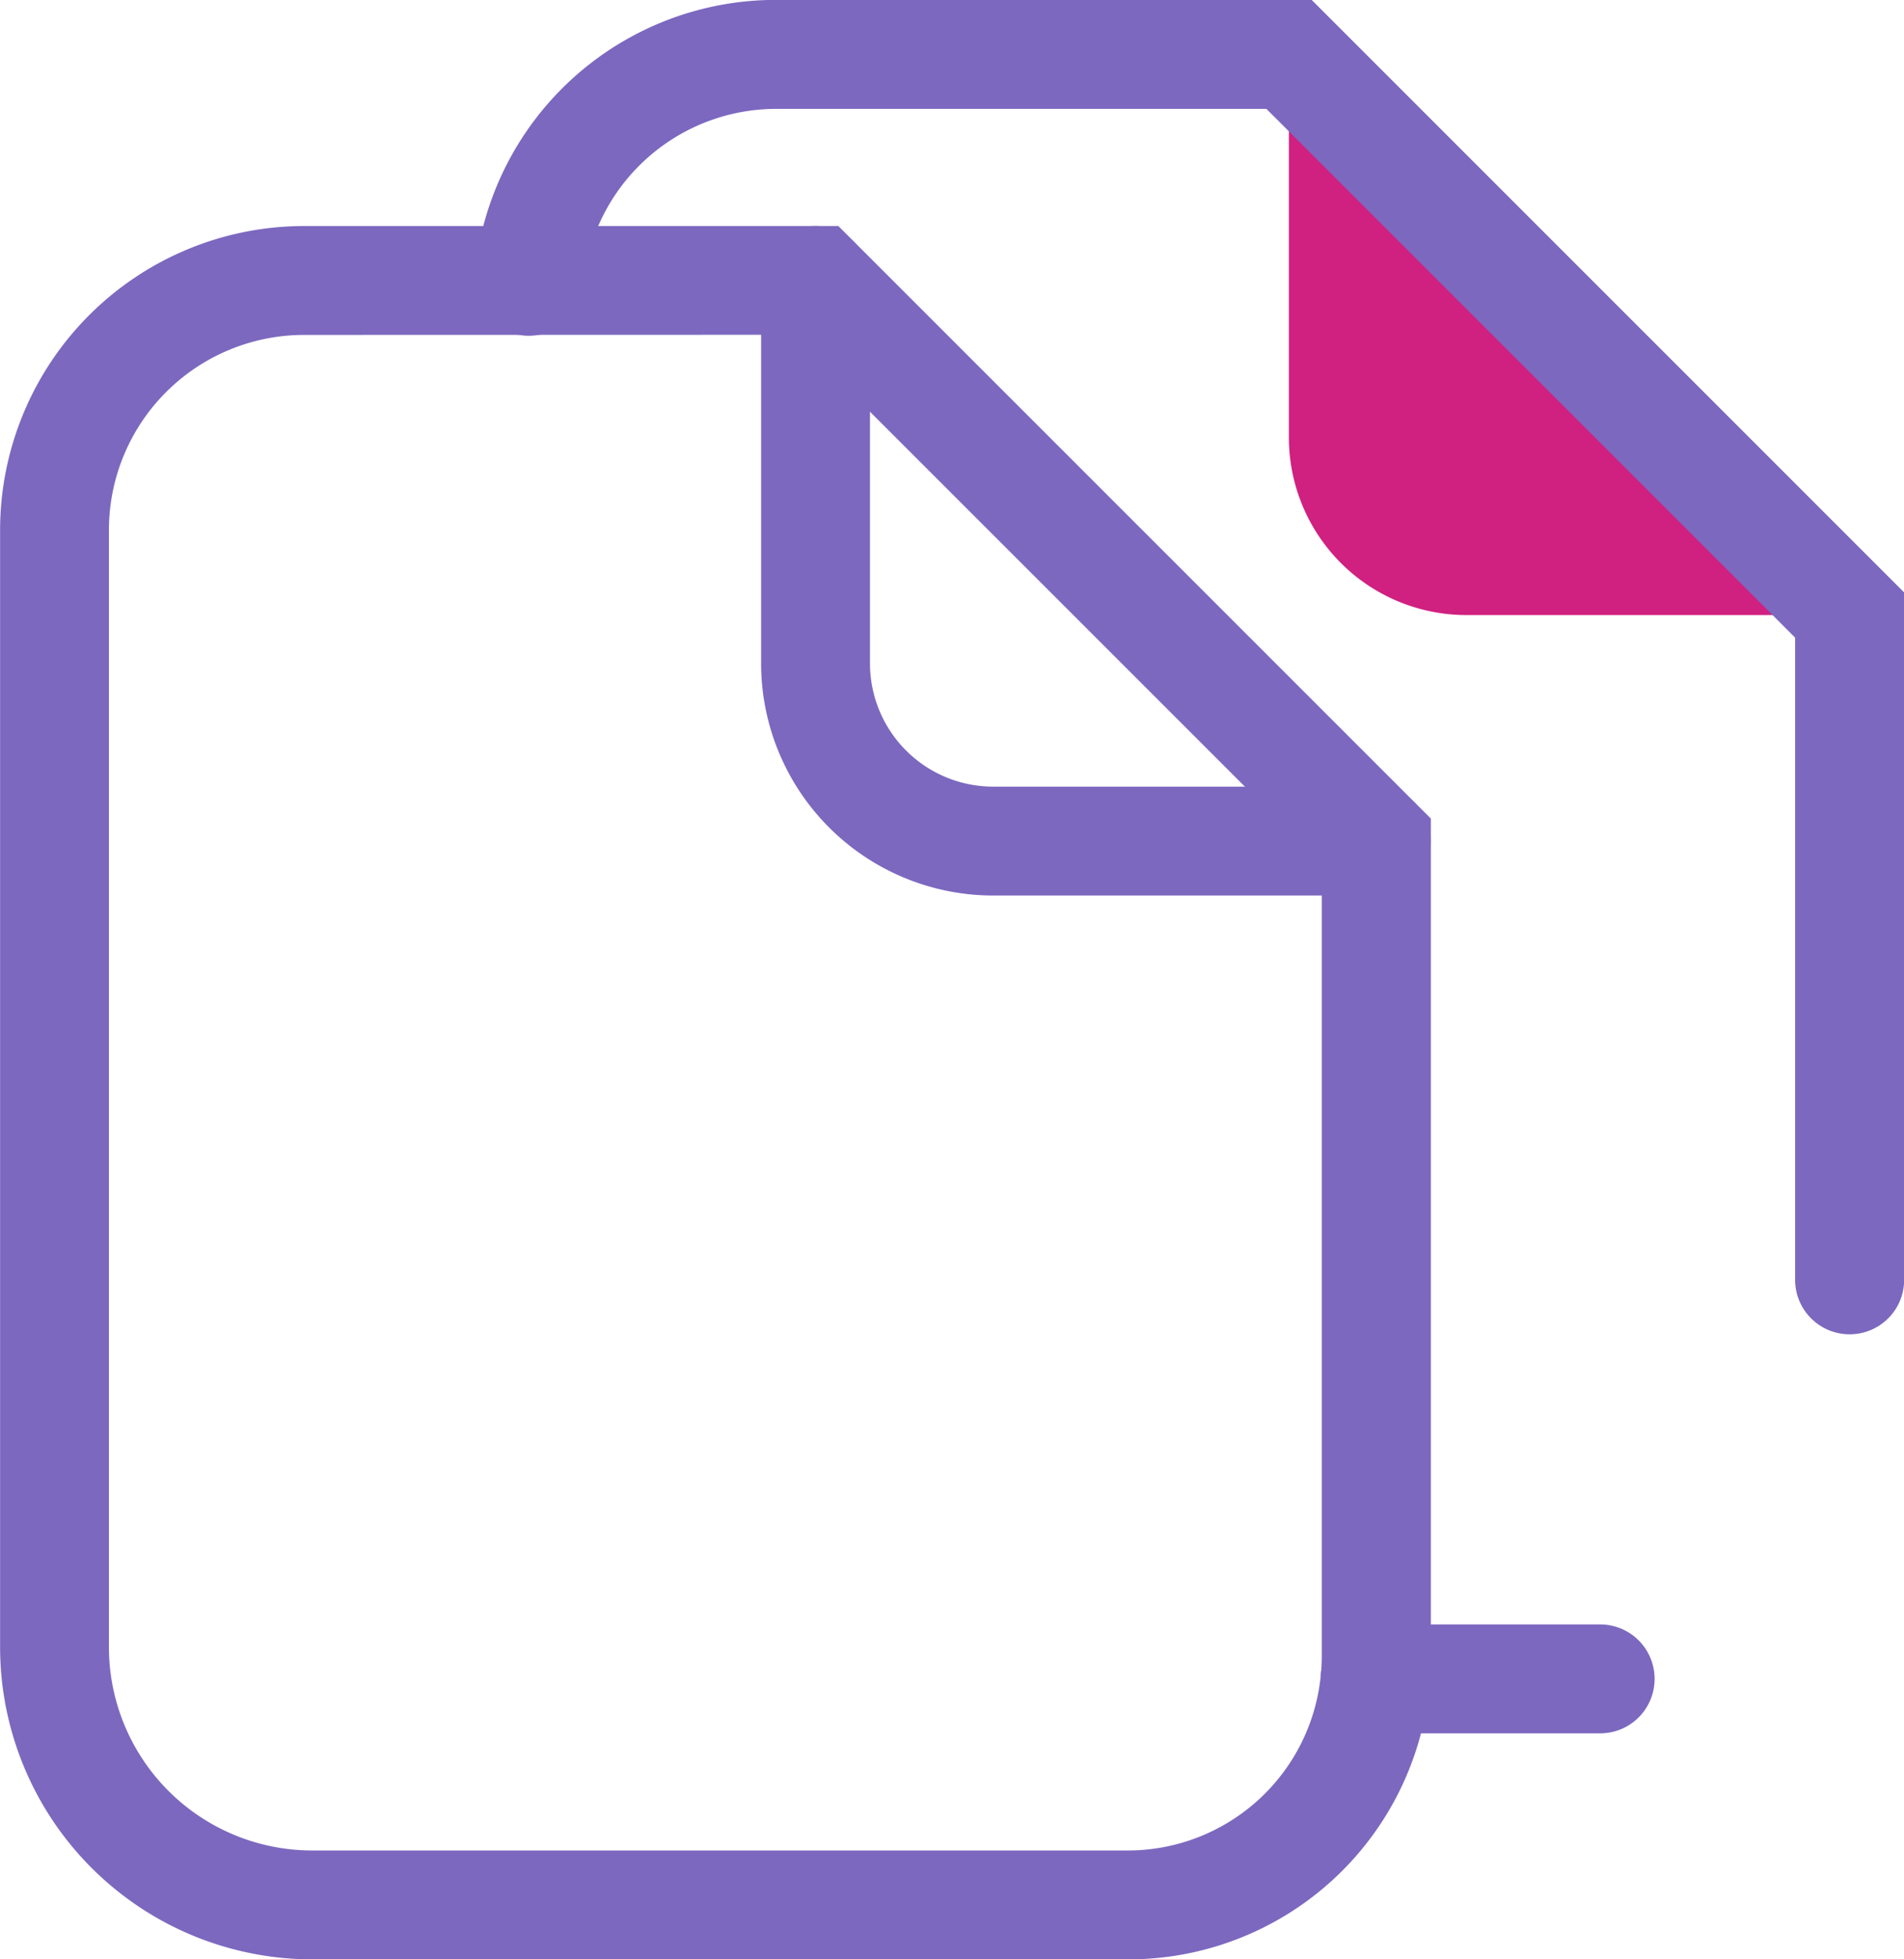 <svg xmlns="http://www.w3.org/2000/svg" width="39.906" height="41.063" viewBox="0 0 39.906 41.063"><g id="Groupe_3035" data-name="Groupe 3035" transform="translate(-175.258 -4325.022)"><g id="Groupe_112" data-name="Groupe 112" transform="translate(185.203 4325.022)"><g id="Groupe_109" data-name="Groupe 109" transform="translate(17.07 1.141)"><path id="Trac&#xE9;_60" data-name="Trac&#xE9; 60" d="M2235.1,722.324v8.027a3.722,3.722,0,0,0,3.722,3.722h8.028" transform="translate(-2235.101 -722.324)" fill="#d02080"></path></g><g id="Groupe_110" data-name="Groupe 110" transform="translate(0 0)"><path id="Trac&#xE9;_61" data-name="Trac&#xE9; 61" d="M2234.954,748.351a1.141,1.141,0,0,1-1.141-1.142V733.751l-11.081-11.081H2212.48a4.065,4.065,0,0,0-4.069,3.7,1.141,1.141,0,1,1-2.272-.21,6.336,6.336,0,0,1,6.341-5.774h11.2l12.418,12.418v14.4A1.141,1.141,0,0,1,2234.954,748.351Z" transform="translate(-2206.134 -720.388)" fill="#7c68bf"></path></g><g id="Groupe_111" data-name="Groupe 111" transform="translate(17.735 34.044)"><path id="Trac&#xE9;_62" data-name="Trac&#xE9; 62" d="M2242.086,780.441h-4.717a1.141,1.141,0,0,1,0-2.282h4.717a1.141,1.141,0,1,1,0,2.282Z" transform="translate(-2236.228 -778.159)" fill="#7c68bf"></path></g></g><g id="Groupe_115" data-name="Groupe 115" transform="translate(175.258 4329.759)"><g id="Groupe_113" data-name="Groupe 113" transform="translate(0 0)"><path id="Trac&#xE9;_63" data-name="Trac&#xE9; 63" d="M2212.874,764.752H2195.8a6.546,6.546,0,0,1-6.54-6.539V734.794a6.376,6.376,0,0,1,6.369-6.368h11.2l12.418,12.418v17.541c0,.2-.009.4-.027.6h0A6.337,6.337,0,0,1,2212.874,764.752Zm-17.247-34.044a4.091,4.091,0,0,0-4.086,4.086v23.419a4.262,4.262,0,0,0,4.257,4.257h17.076a4.065,4.065,0,0,0,4.069-3.7h0c.012-.125.018-.255.018-.384v-16.6l-11.082-11.081Z" transform="translate(-2189.258 -728.426)" fill="#7c68bf"></path></g><g id="Groupe_114" data-name="Groupe 114" transform="translate(15.952 0)"><path id="Trac&#xE9;_64" data-name="Trac&#xE9; 64" d="M2229.218,742.457h-8.027a4.868,4.868,0,0,1-4.863-4.863v-8.027a1.141,1.141,0,0,1,2.282,0v8.027a2.584,2.584,0,0,0,2.581,2.581h8.027a1.141,1.141,0,0,1,0,2.282Z" transform="translate(-2216.328 -728.426)" fill="#7c68bf"></path></g></g></g></svg>